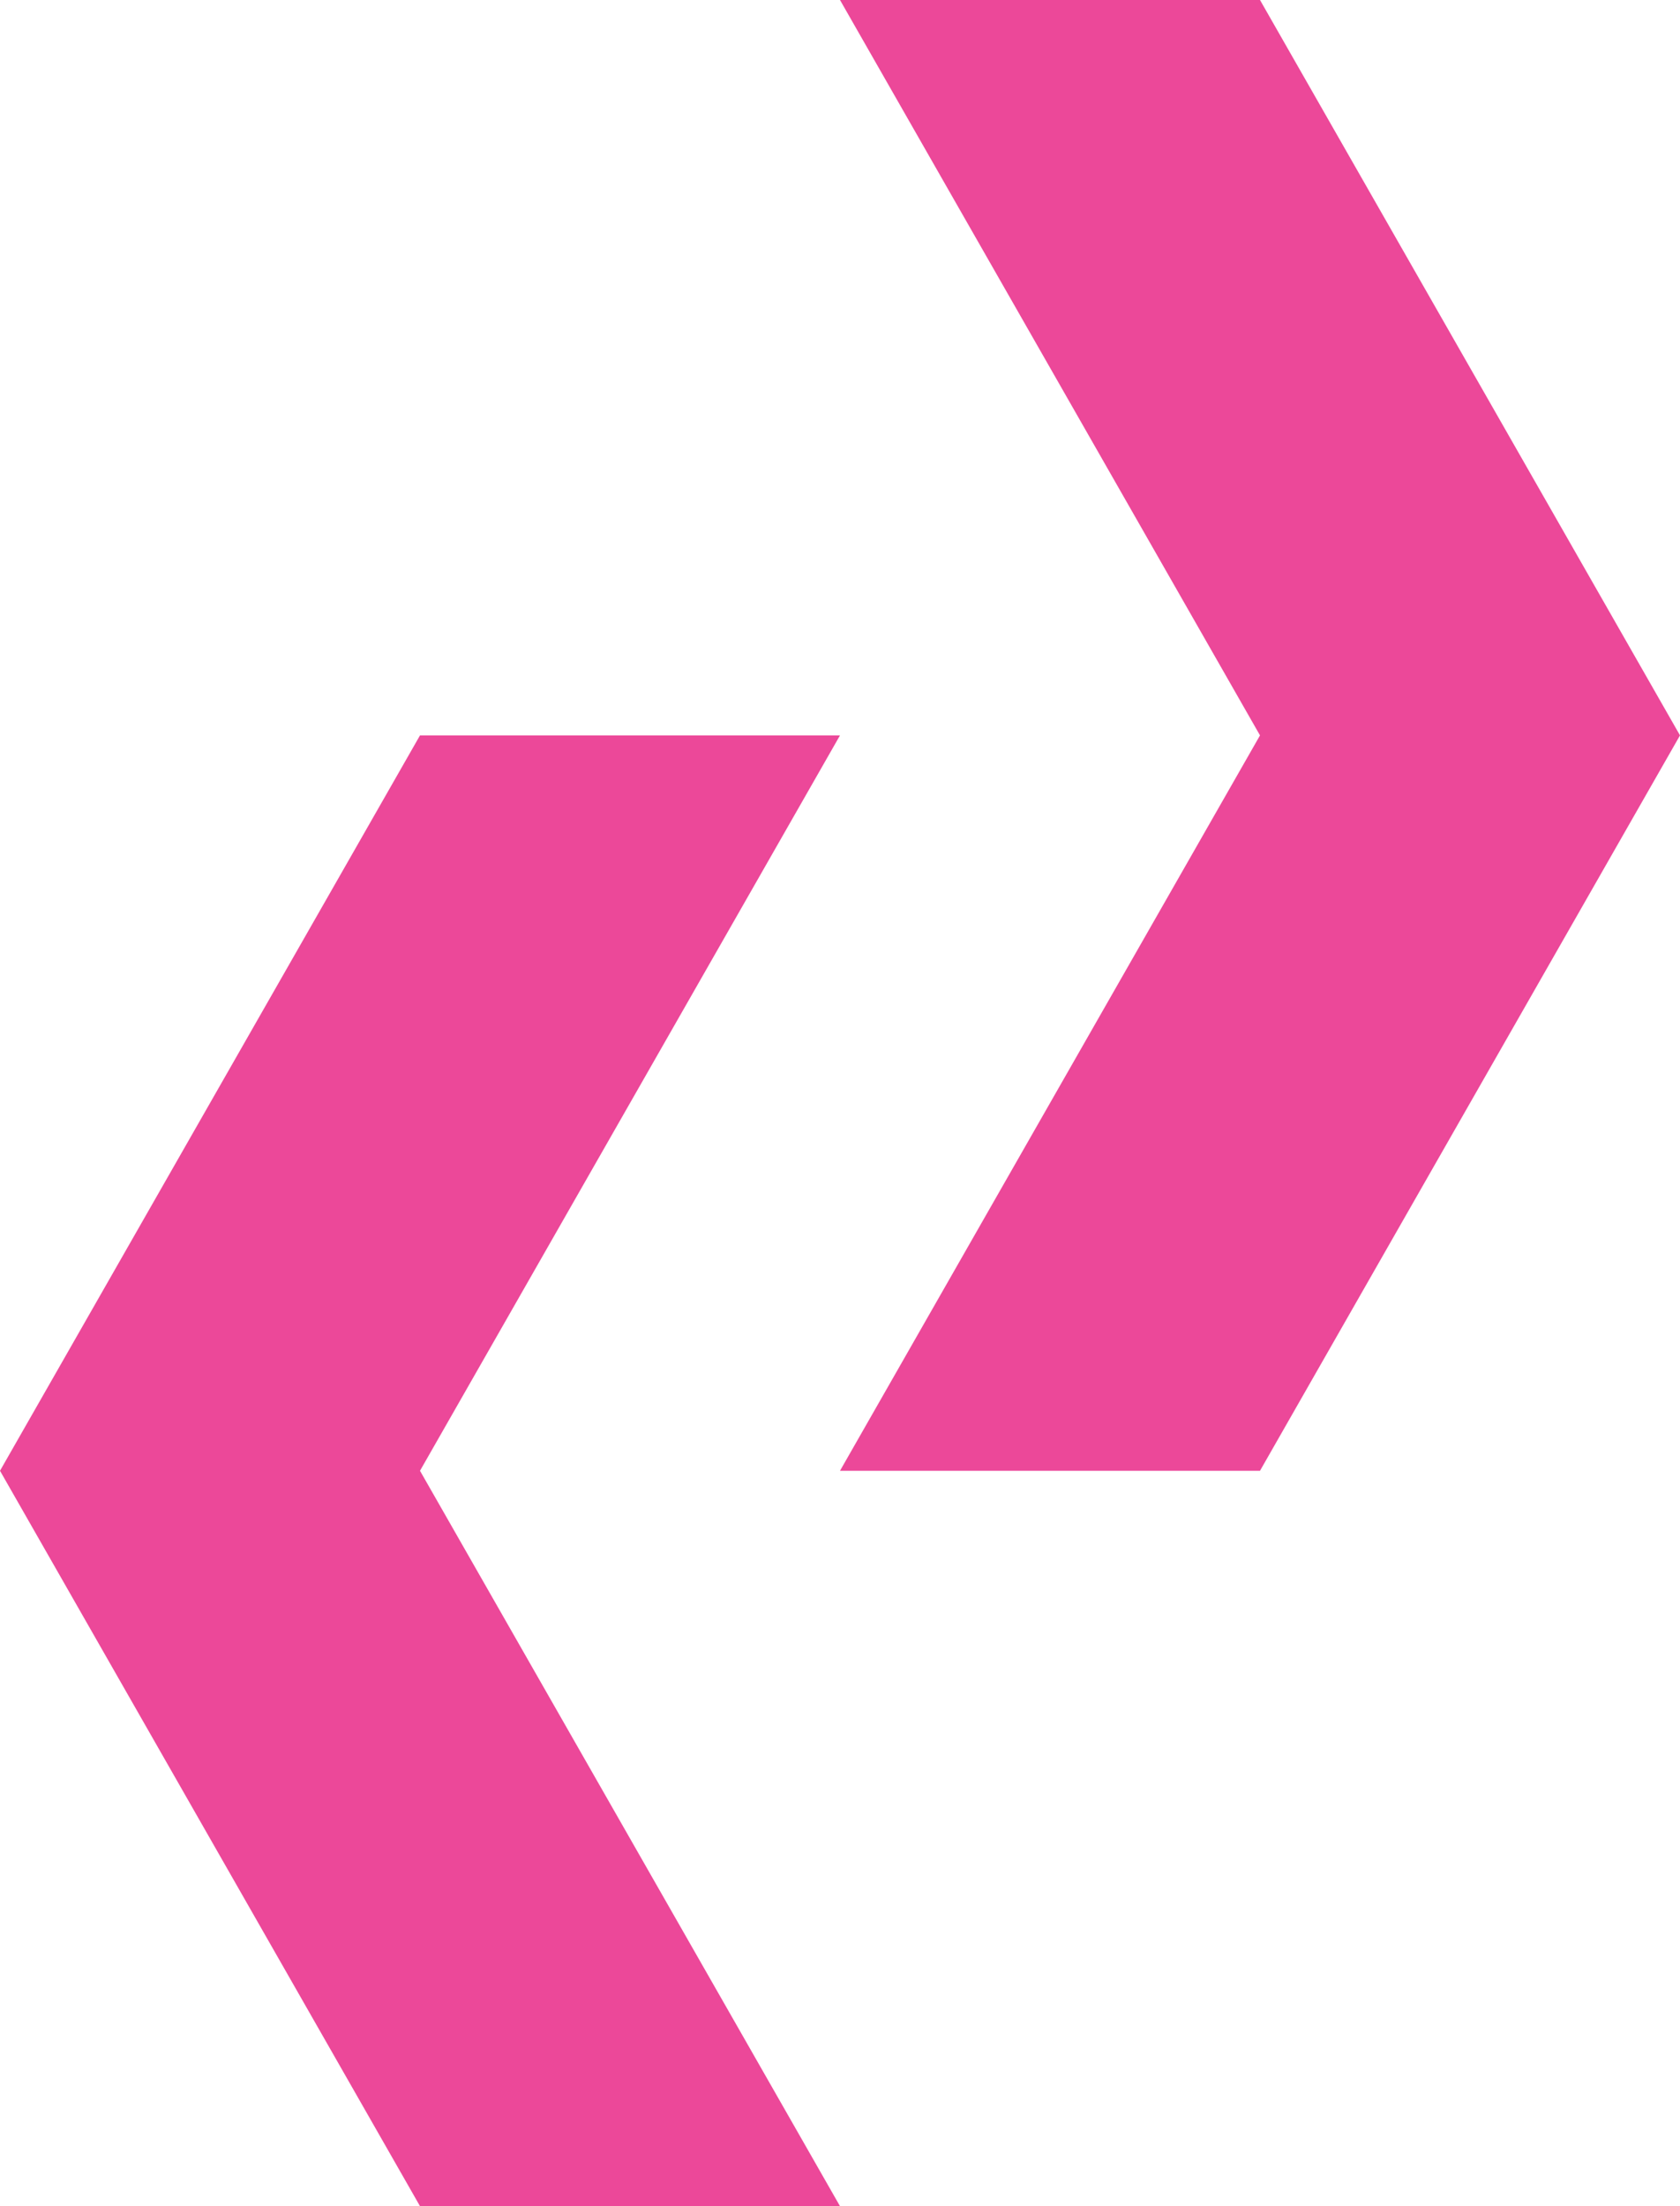 <svg width="16" height="21" viewBox="0 0 16 21" fill="none" xmlns="http://www.w3.org/2000/svg">
<path d="M8 0H12L16 7L12 14H8L12 7L8 0Z" fill="#EC4899"/>
<path d="M8 7H4L0 14L4 21H8L4 14L8 7Z" fill="#EC4899"/>
</svg>
